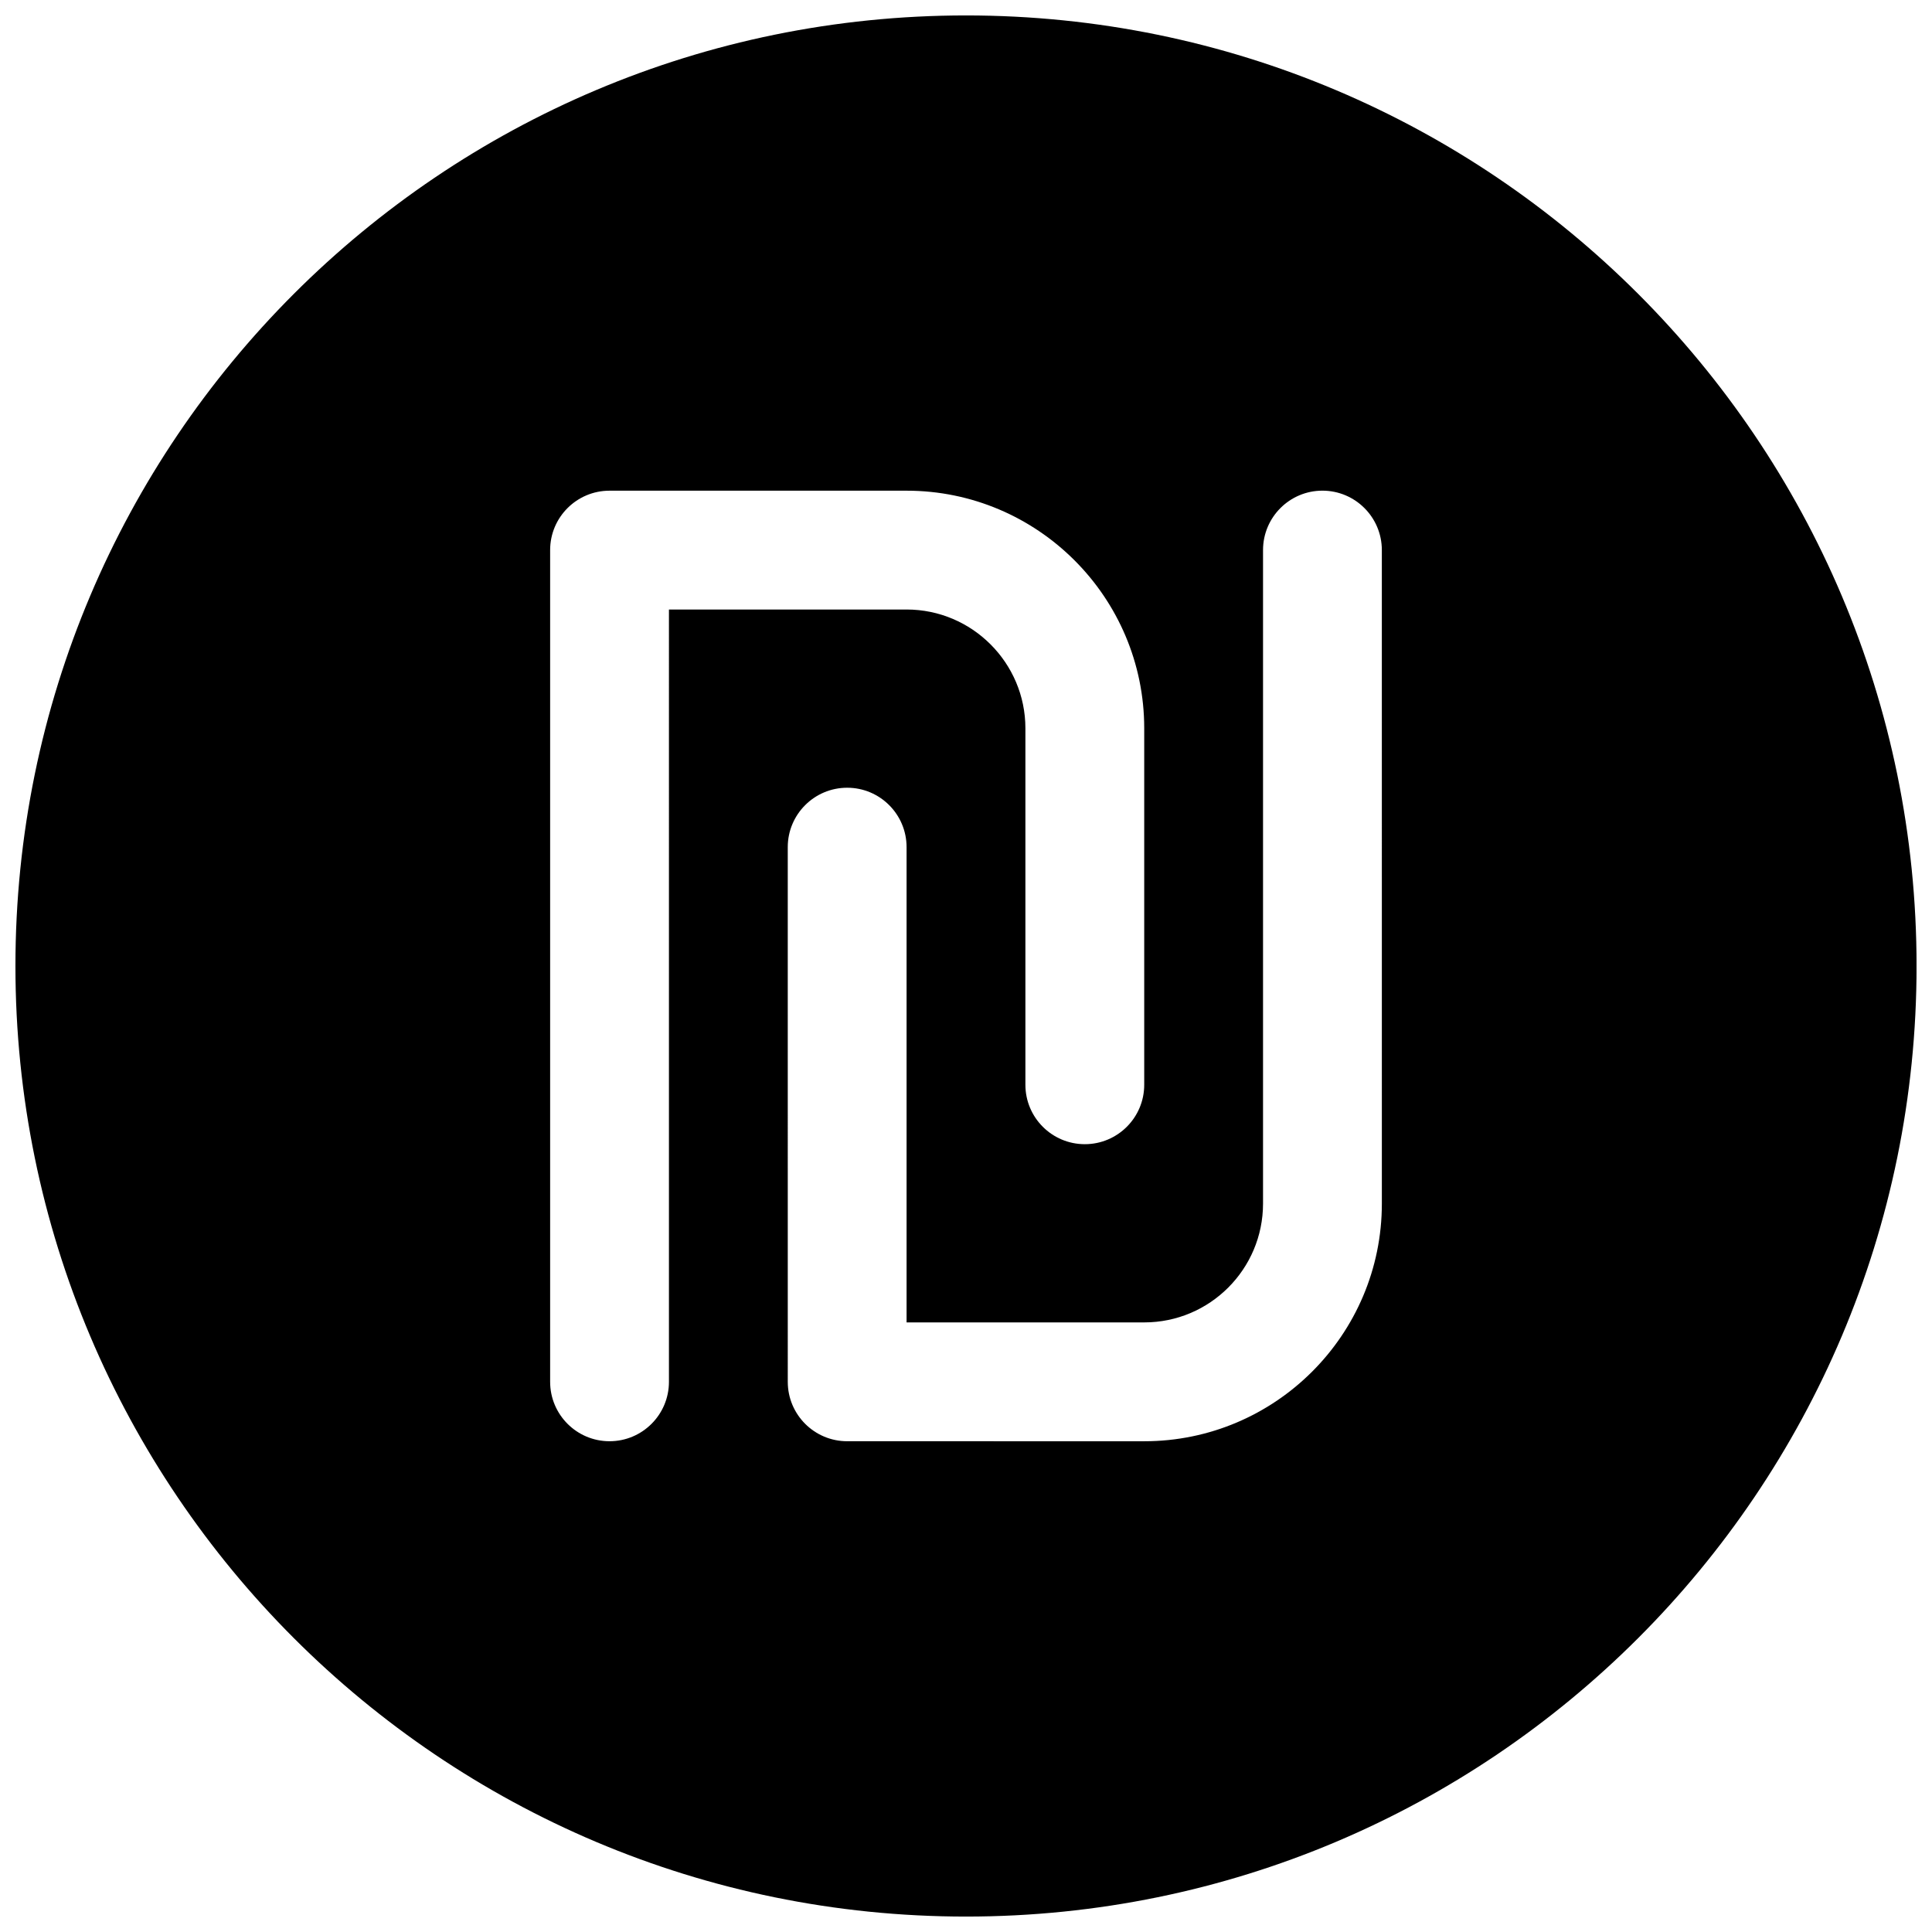 <?xml version="1.0" encoding="UTF-8"?>
<!-- Uploaded to: SVG Repo, www.svgrepo.com, Generator: SVG Repo Mixer Tools -->
<svg width="800px" height="800px" version="1.1" viewBox="144 144 512 512" xmlns="http://www.w3.org/2000/svg">
 <defs>
  <clipPath id="a">
   <path d="m148.09 148.09h503.81v503.81h-503.81z"/>
  </clipPath>
 </defs>
 <g clip-path="url(#a)">
  <path d="m400 148.09c-139.12 0-251.91 112.79-251.91 251.91 0 139.11 112.79 251.91 251.91 251.91 139.11 0 251.91-112.79 251.91-251.91-0.004-139.12-112.79-251.91-251.91-251.91zm-78.723 362.11c0 8.691-7.051 15.742-15.742 15.742s-15.742-7.055-15.742-15.742v-220.42c-0.004-8.691 7.051-15.742 15.742-15.742h78.719c34.73 0 62.977 28.246 62.977 62.977v94.465c0 8.691-7.055 15.742-15.742 15.742-8.691 0-15.746-7.055-15.746-15.742v-94.465c0-17.352-14.137-31.488-31.488-31.488h-62.977zm188.93-47.23c0 34.73-28.246 62.977-62.977 62.977l-78.719-0.004c-8.691 0-15.742-7.055-15.742-15.742l-0.004-141.7c0-8.691 7.055-15.742 15.742-15.742 8.691-0.004 15.746 7.051 15.746 15.742v125.95h62.977c17.383 0 31.488-14.105 31.488-31.488v-173.19c0-8.691 7.055-15.742 15.742-15.742 8.691 0 15.742 7.055 15.742 15.742z"/>
 </g>
</svg>